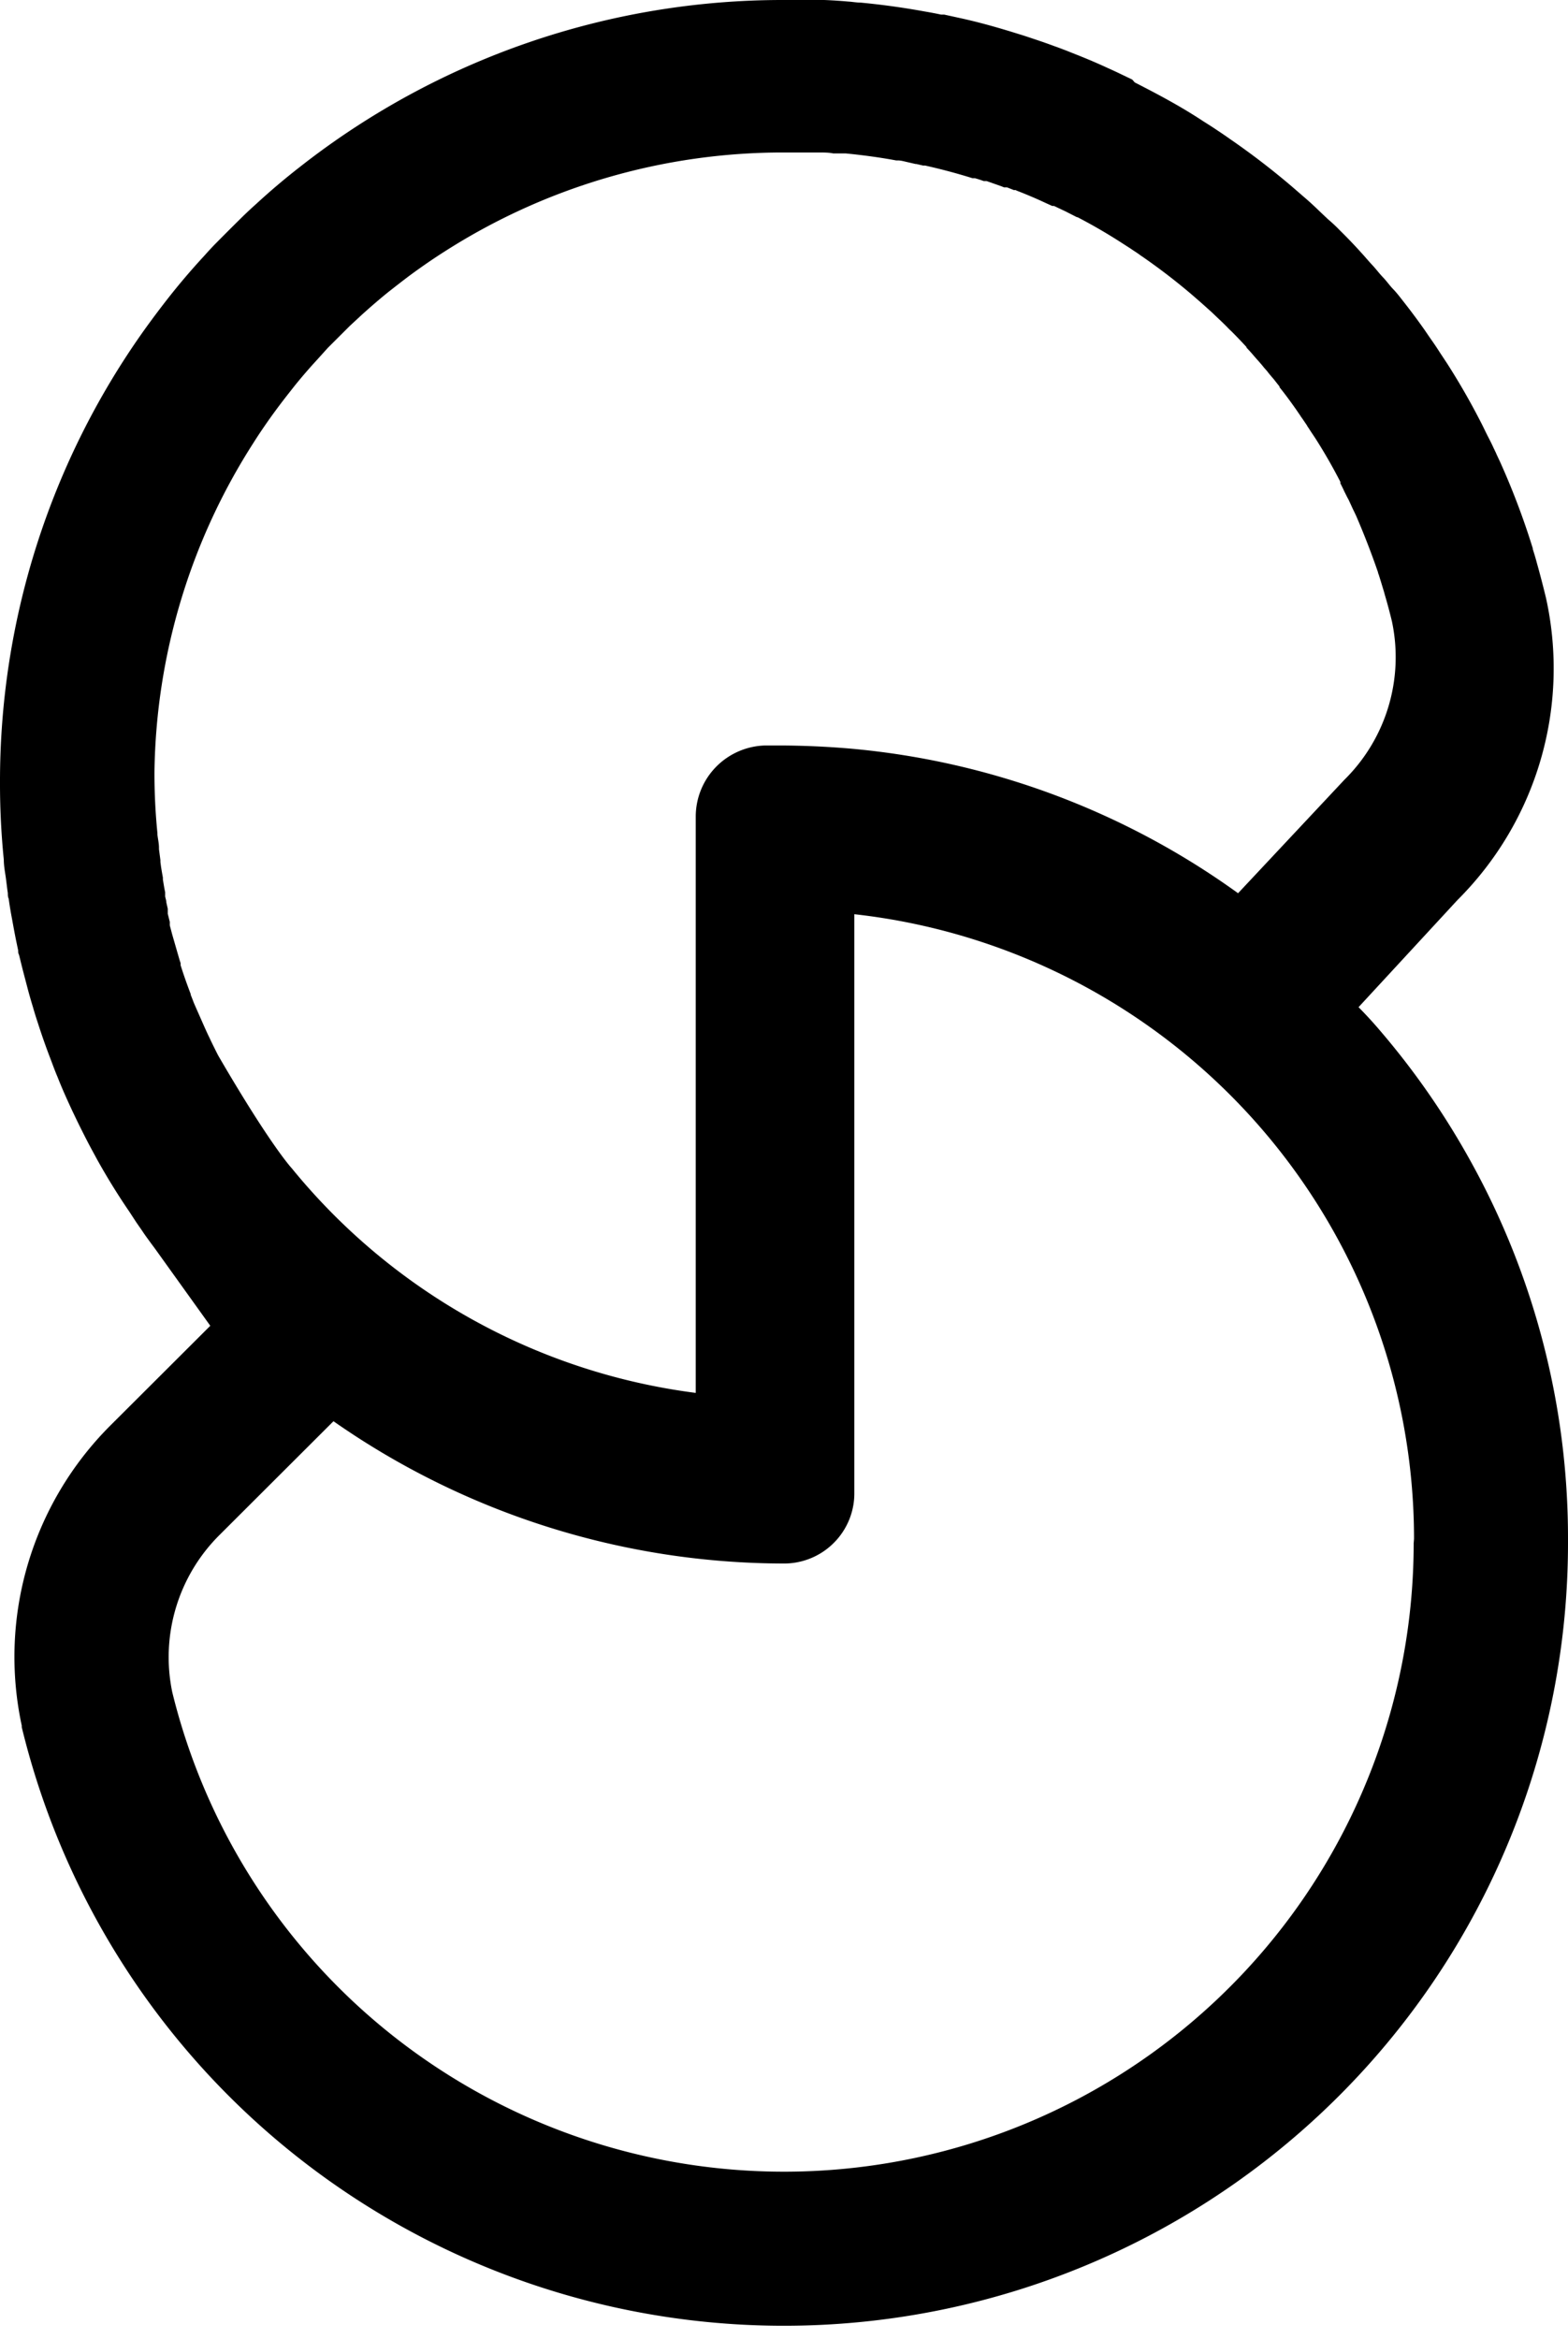 <svg width="116" height="173" fill="none" xmlns="http://www.w3.org/2000/svg"><path d="M108.722 85.744a57.568 57.568 0 0 0-6.609-9.505 31.127 31.127 0 0 0-1.608-1.754l7.33-7.936a24.183 24.183 0 0 0 6.131-10.324 24.153 24.153 0 0 0 .408-11.994 72.752 72.752 0 0 0-.686-2.63c-.088-.342-.193-.675-.298-1.009a.08.08 0 0 0 0-.052 55.52 55.52 0 0 0-2.356-6.252c-.123-.281-.264-.553-.378-.825-.053-.096-.088-.193-.141-.29-.14-.315-.298-.622-.457-.929-.158-.307-.342-.71-.527-1.061a51.805 51.805 0 0 0-2.47-4.297l-.527-.798a24.59 24.59 0 0 0-.659-.982c-.229-.325-.44-.649-.668-.965a48.122 48.122 0 0 0-1.415-1.885c-.238-.307-.475-.614-.73-.877s-.492-.605-.756-.877c-.263-.272-.501-.596-.764-.877-.264-.28-.519-.587-.783-.877a36.666 36.666 0 0 0-1.626-1.7 11.4 11.4 0 0 0-.878-.825l-.642-.605a22.49 22.49 0 0 0-1.169-1.07l-.8-.693a55.817 55.817 0 0 0-4.667-3.586c-.316-.228-.65-.448-.976-.667-.325-.219-.659-.43-.993-.64-1.327-.877-2.698-1.64-4.095-2.368l-.967-.5-.185-.21-.931-.447c-.36-.175-.721-.333-1.082-.5-.73-.333-1.459-.64-2.197-.93l-.703-.28c-.264-.097-.519-.202-.782-.29-.492-.184-.993-.359-1.494-.526-.501-.166-.8-.271-1.213-.394-1.45-.456-2.927-.877-4.395-1.193l-1.116-.245h-.229A29.05 29.05 0 0 0 68.415.85 55.478 55.478 0 0 0 63.67.193c-.308 0-.615-.061-.932-.079A34.858 34.858 0 0 0 60.98 0H57.99a57.824 57.824 0 0 0-35.807 12.347 50.895 50.895 0 0 0-3.182 2.692c-.342.307-.685.623-1.02.947-.658.649-1.309 1.298-1.96 1.956-.333.333-.64.675-.948 1.017a50.84 50.84 0 0 0-2.699 3.174 70.012 70.012 0 0 0-1.67 2.228A57.5 57.5 0 0 0 0 57.859c-.004 1.909.09 3.817.281 5.717 0 .474.097.938.159 1.403.061.465.087.72.14 1.079 0 .131 0 .271.062.403.061.439.132.877.21 1.298.08.42.159.877.256 1.377.096.5.158.771.237 1.157 0 .105 0 .21.061.316.106.42.203.833.308 1.236l.352 1.342c.123.465.246.877.378 1.315.105.369.22.737.342 1.105.3.939.624 1.86.976 2.771.158.421.325.877.492 1.263.343.877.703 1.666 1.081 2.482.194.403.387.815.589 1.219.202.403.404.806.615 1.21.211.403.43.798.642 1.192a49.1 49.1 0 0 0 2.39 3.868l.52.797.421.606c.21.324.448.64.677.955l.255.342 4.113 5.735-7.383 7.366a24.206 24.206 0 0 0-6.115 10.268 24.16 24.16 0 0 0-.45 11.936v.114a57.873 57.873 0 0 0 23.268 33.912 58.11 58.11 0 0 0 39.966 9.952 58.057 58.057 0 0 0 36.511-19.027A57.803 57.803 0 0 0 116 114.156v-.342a57.47 57.47 0 0 0-7.278-28.07ZM18.765 32.726c.36-.57.765-1.166 1.23-1.824a49.39 49.39 0 0 1 1.372-1.824l.413-.526a38.865 38.865 0 0 1 1.687-1.955l.791-.877 1.617-1.614.88-.815a47.404 47.404 0 0 1 1.916-1.649l.57-.447c.52-.403 1.126-.877 1.829-1.368a40.28 40.28 0 0 1 1.837-1.236A46.44 46.44 0 0 1 58 11.277h2.461c.475 0 .879 0 1.178.07H62.57c1.248.123 2.505.29 3.727.518h.123c.246 0 .492.079.738.131l.572.132h.061l.492.114H68.433a43.25 43.25 0 0 1 3.515.938h.176c.22.061.44.132.65.21h.212l1.098.386.194.08h.219l.246.096.264.105h.123l.132.061.14.053a35.95 35.95 0 0 1 1.618.684l.378.175.448.202h.132l.817.386.88.447h.043a39.915 39.915 0 0 1 3.208 1.86l.695.446.246.167c.15.096.298.193.44.298l.096.07.105.07a45.86 45.86 0 0 1 3.718 2.86l.29.253.334.29.255.228.519.465.764.727c.176.167.343.334.51.509l.097.096.096.088c.387.386.765.78 1.125 1.175v.044c.185.193.37.395.545.605l.115.132.123.14c.14.15.272.307.404.465l.105.131.132.15c.06.063.116.13.167.201.132.167.264.325.404.482l.449.57v.053c.369.456.72.93 1.08 1.438.159.22.309.447.467.675l.052.088.062.079.352.517.07.123.079.114.158.246.316.473a39.297 39.297 0 0 1 1.864 3.245v.105c.105.21.202.395.272.561l.211.421c.062.123.132.237.176.342l.193.421.053.114.211.438.053.114a59.141 59.141 0 0 1 1.617 4.174c0 .07.044.132.062.202l.167.535.228.754.044.167c.193.649.369 1.315.527 1.964a12.735 12.735 0 0 1-3.515 11.716l-7.867 8.392A57.755 57.755 0 0 0 62.87 55.359a63.787 63.787 0 0 0-5.203-.228h-1.028a5.279 5.279 0 0 0-3.661 1.578 5.255 5.255 0 0 0-1.507 3.684v42.618a46.137 46.137 0 0 1-29.884-16.609s-1.546-1.64-5.423-8.304c-.114-.21-.22-.43-.325-.64-.105-.21-.237-.483-.351-.728l-.115-.237c-.28-.605-.562-1.263-.879-1.973l-.167-.386c-.07-.193-.149-.386-.22-.57v-.053c-.272-.71-.527-1.429-.746-2.13V71.23l-.08-.245-.114-.395-.44-1.525c-.052-.211-.113-.421-.166-.632v-.263c-.053-.193-.097-.395-.15-.588v-.377l-.105-.464c0-.15-.062-.299-.088-.448v-.315c-.07-.307-.114-.614-.167-.93V64.9a26.33 26.33 0 0 1-.14-.815l-.044-.334v-.14l-.106-.807v-.114c0-.324-.079-.64-.114-.964v-.105a44.284 44.284 0 0 1-.22-4.56 46.163 46.163 0 0 1 7.339-24.335Zm85.818 81.395a46.417 46.417 0 0 1-11.73 30.844 46.62 46.62 0 0 1-29.29 15.308 46.669 46.669 0 0 1-32.092-7.941 46.476 46.476 0 0 1-18.727-27.188 12.732 12.732 0 0 1 3.516-11.645l7.383-7.367 1.028-1.026A58.268 58.268 0 0 0 58 115.629h.053a5.203 5.203 0 0 0 4.78-3.265c.254-.635.38-1.313.37-1.996V67.61a46.618 46.618 0 0 1 29.55 15.21 46.415 46.415 0 0 1 11.856 30.994l-.026.307Z" fill="#000"/></svg>
